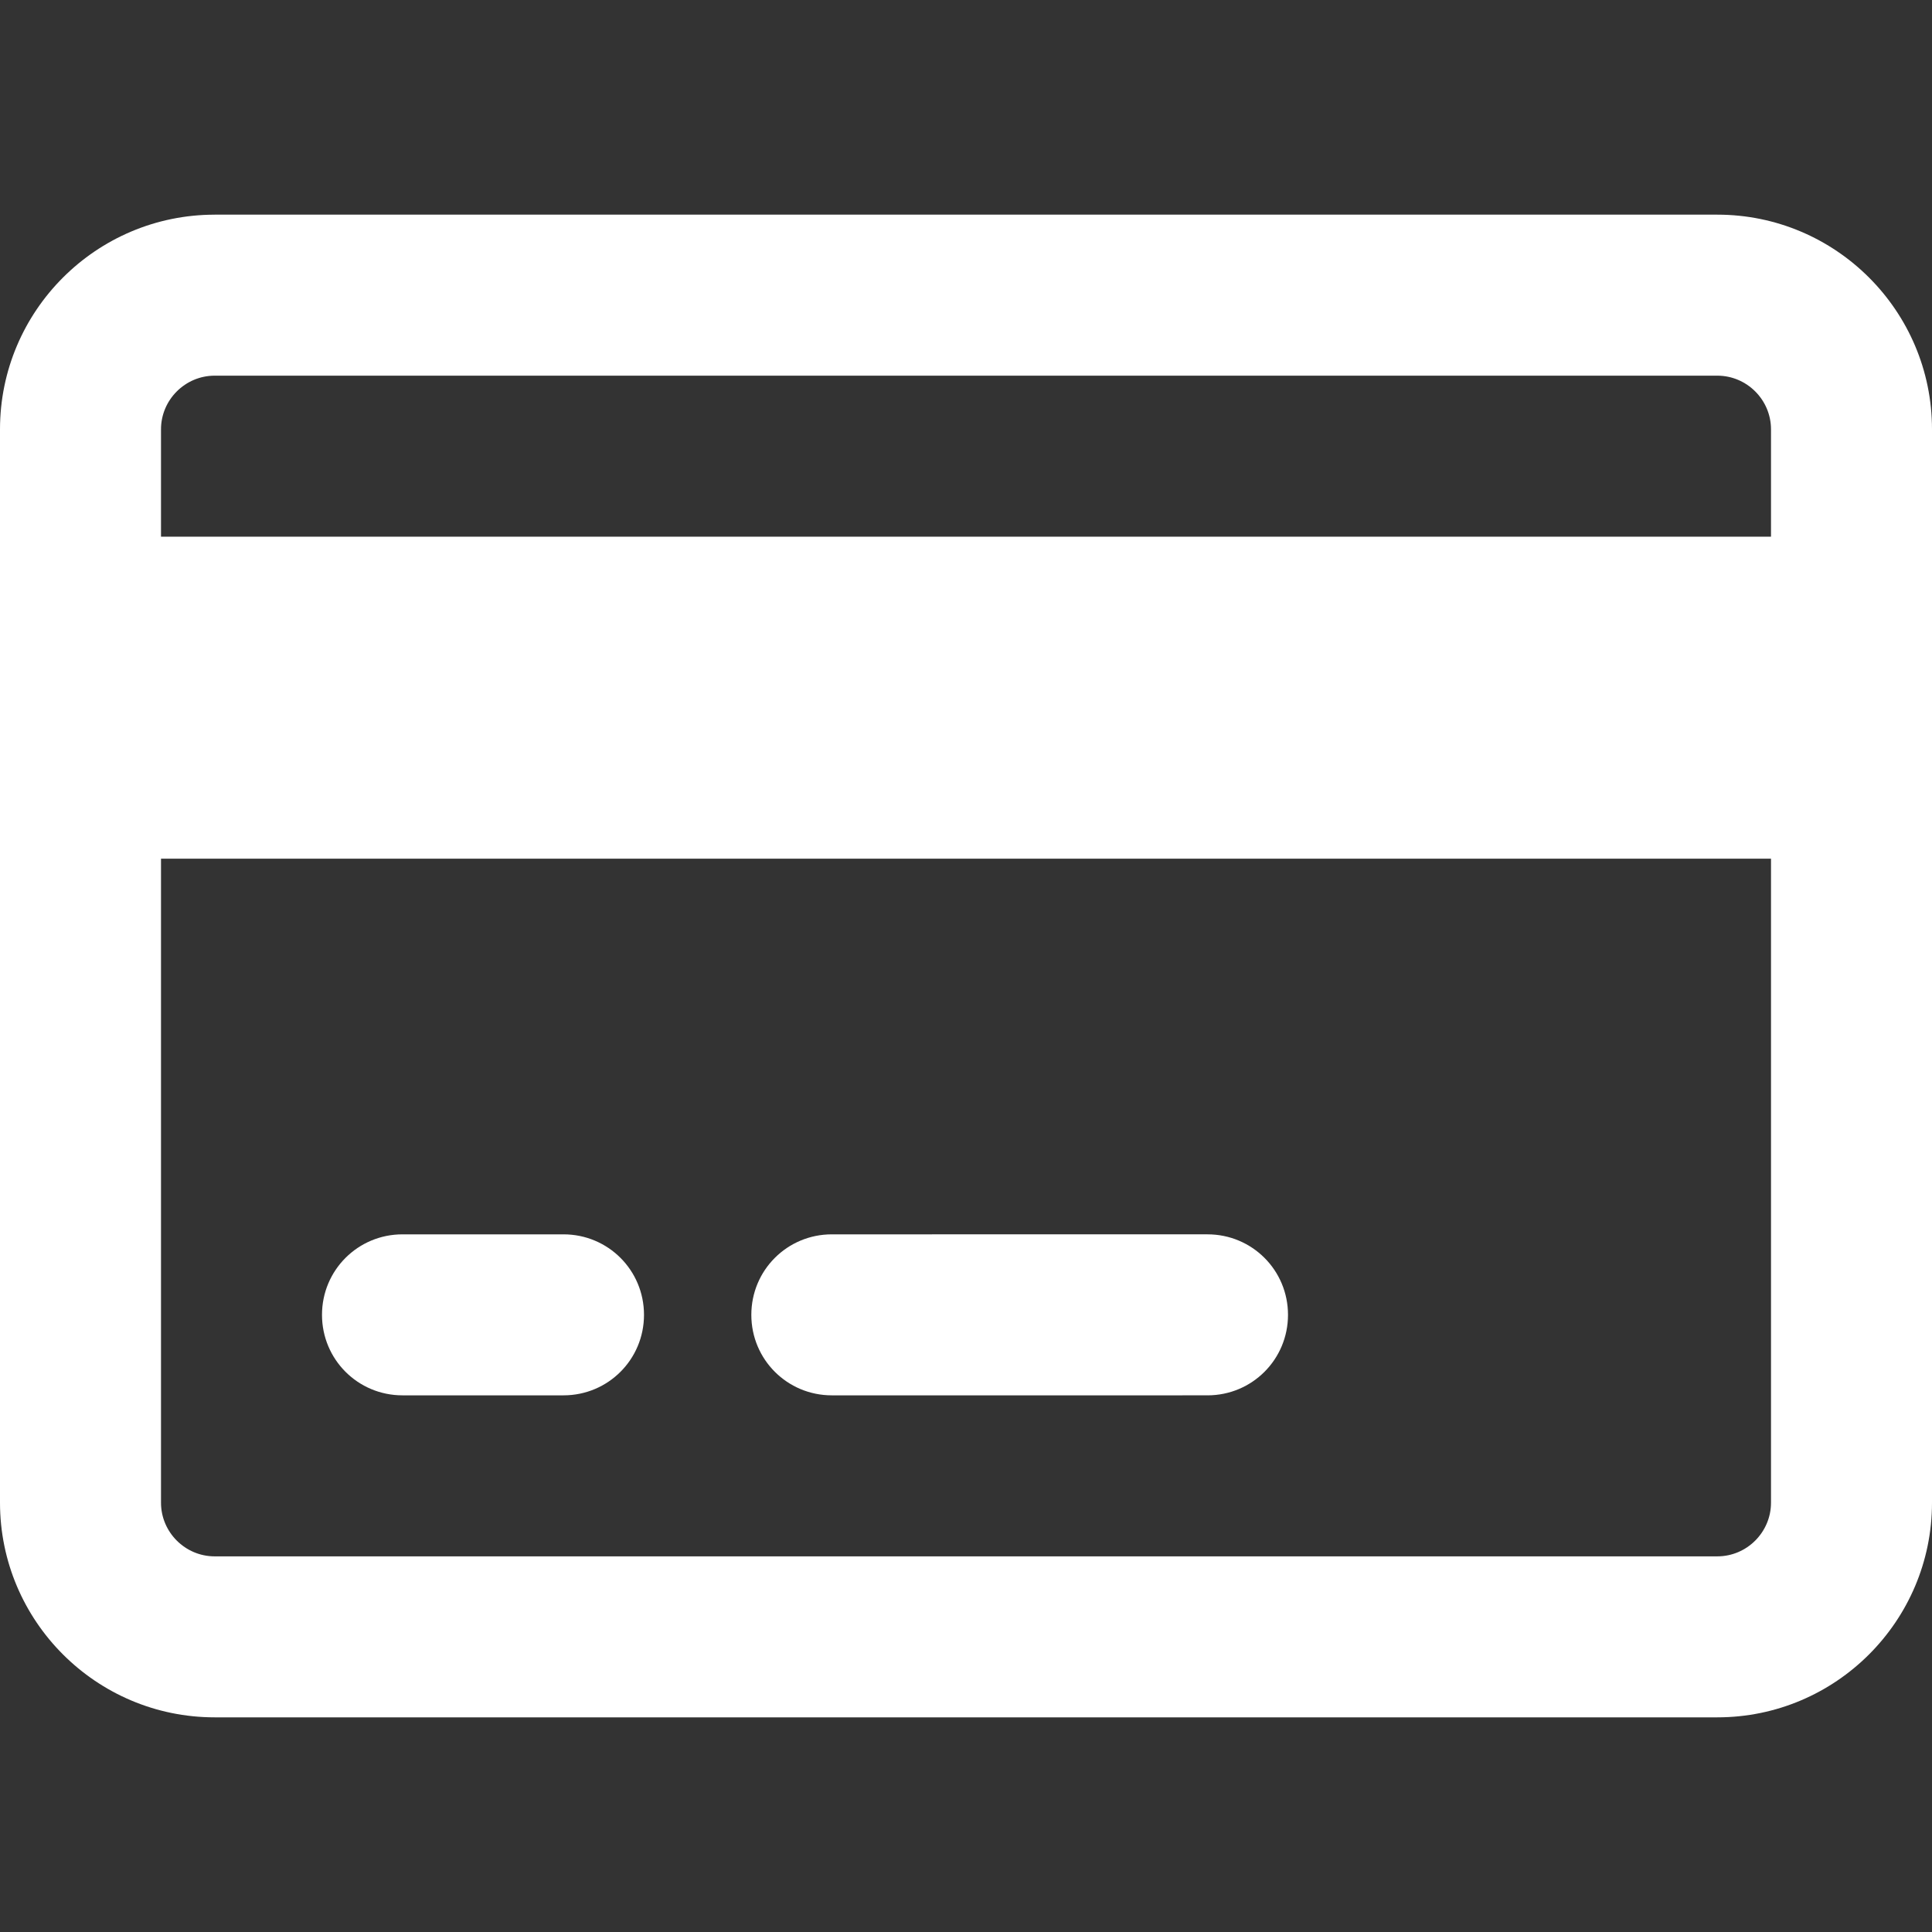 <?xml version="1.0" encoding="utf-8"?>
<!-- Generator: Adobe Illustrator 16.0.0, SVG Export Plug-In . SVG Version: 6.00 Build 0)  -->
<!DOCTYPE svg PUBLIC "-//W3C//DTD SVG 1.1//EN" "http://www.w3.org/Graphics/SVG/1.1/DTD/svg11.dtd">
<svg version="1.1" id="Layer_1" xmlns="http://www.w3.org/2000/svg" xmlns:xlink="http://www.w3.org/1999/xlink" x="0px" y="0px"
	 width="150px" height="150px" viewBox="0 0 150 150" enable-background="new 0 0 150 150" xml:space="preserve">
<rect x="0" y="0" width="150" height="150" fill="#333333" stroke="none"/>
<path fill="#FFFFFF" d="M133.334,29.167c2.291,0,4.166,1.875,4.166,4.167v8.333h-125v-8.333c0-2.292,1.875-4.167,4.167-4.167
	H133.334z M137.5,66.667v50c0,2.293-1.875,4.168-4.166,4.168H16.667c-2.292,0-4.167-1.875-4.167-4.168v-50H137.5z M16.667,16.667
	C7.474,16.667,0,24.141,0,33.333v83.333c0,9.193,7.474,16.668,16.667,16.668h116.667c9.191,0,16.666-7.475,16.666-16.668V33.333
	c0-9.193-7.475-16.667-16.666-16.667H16.667z M31.25,95.834c-3.463,0-6.25,2.785-6.25,6.25c0,3.463,2.787,6.25,6.25,6.25h12.5
	c3.463,0,6.25-2.787,6.25-6.25c0-3.465-2.787-6.25-6.25-6.25H31.25z M64.583,95.834c-3.464,0-6.25,2.785-6.25,6.25
	c0,3.463,2.786,6.25,6.25,6.25H93.75c3.463,0,6.25-2.787,6.25-6.25c0-3.465-2.787-6.25-6.25-6.25H64.583z"/>
</svg>
